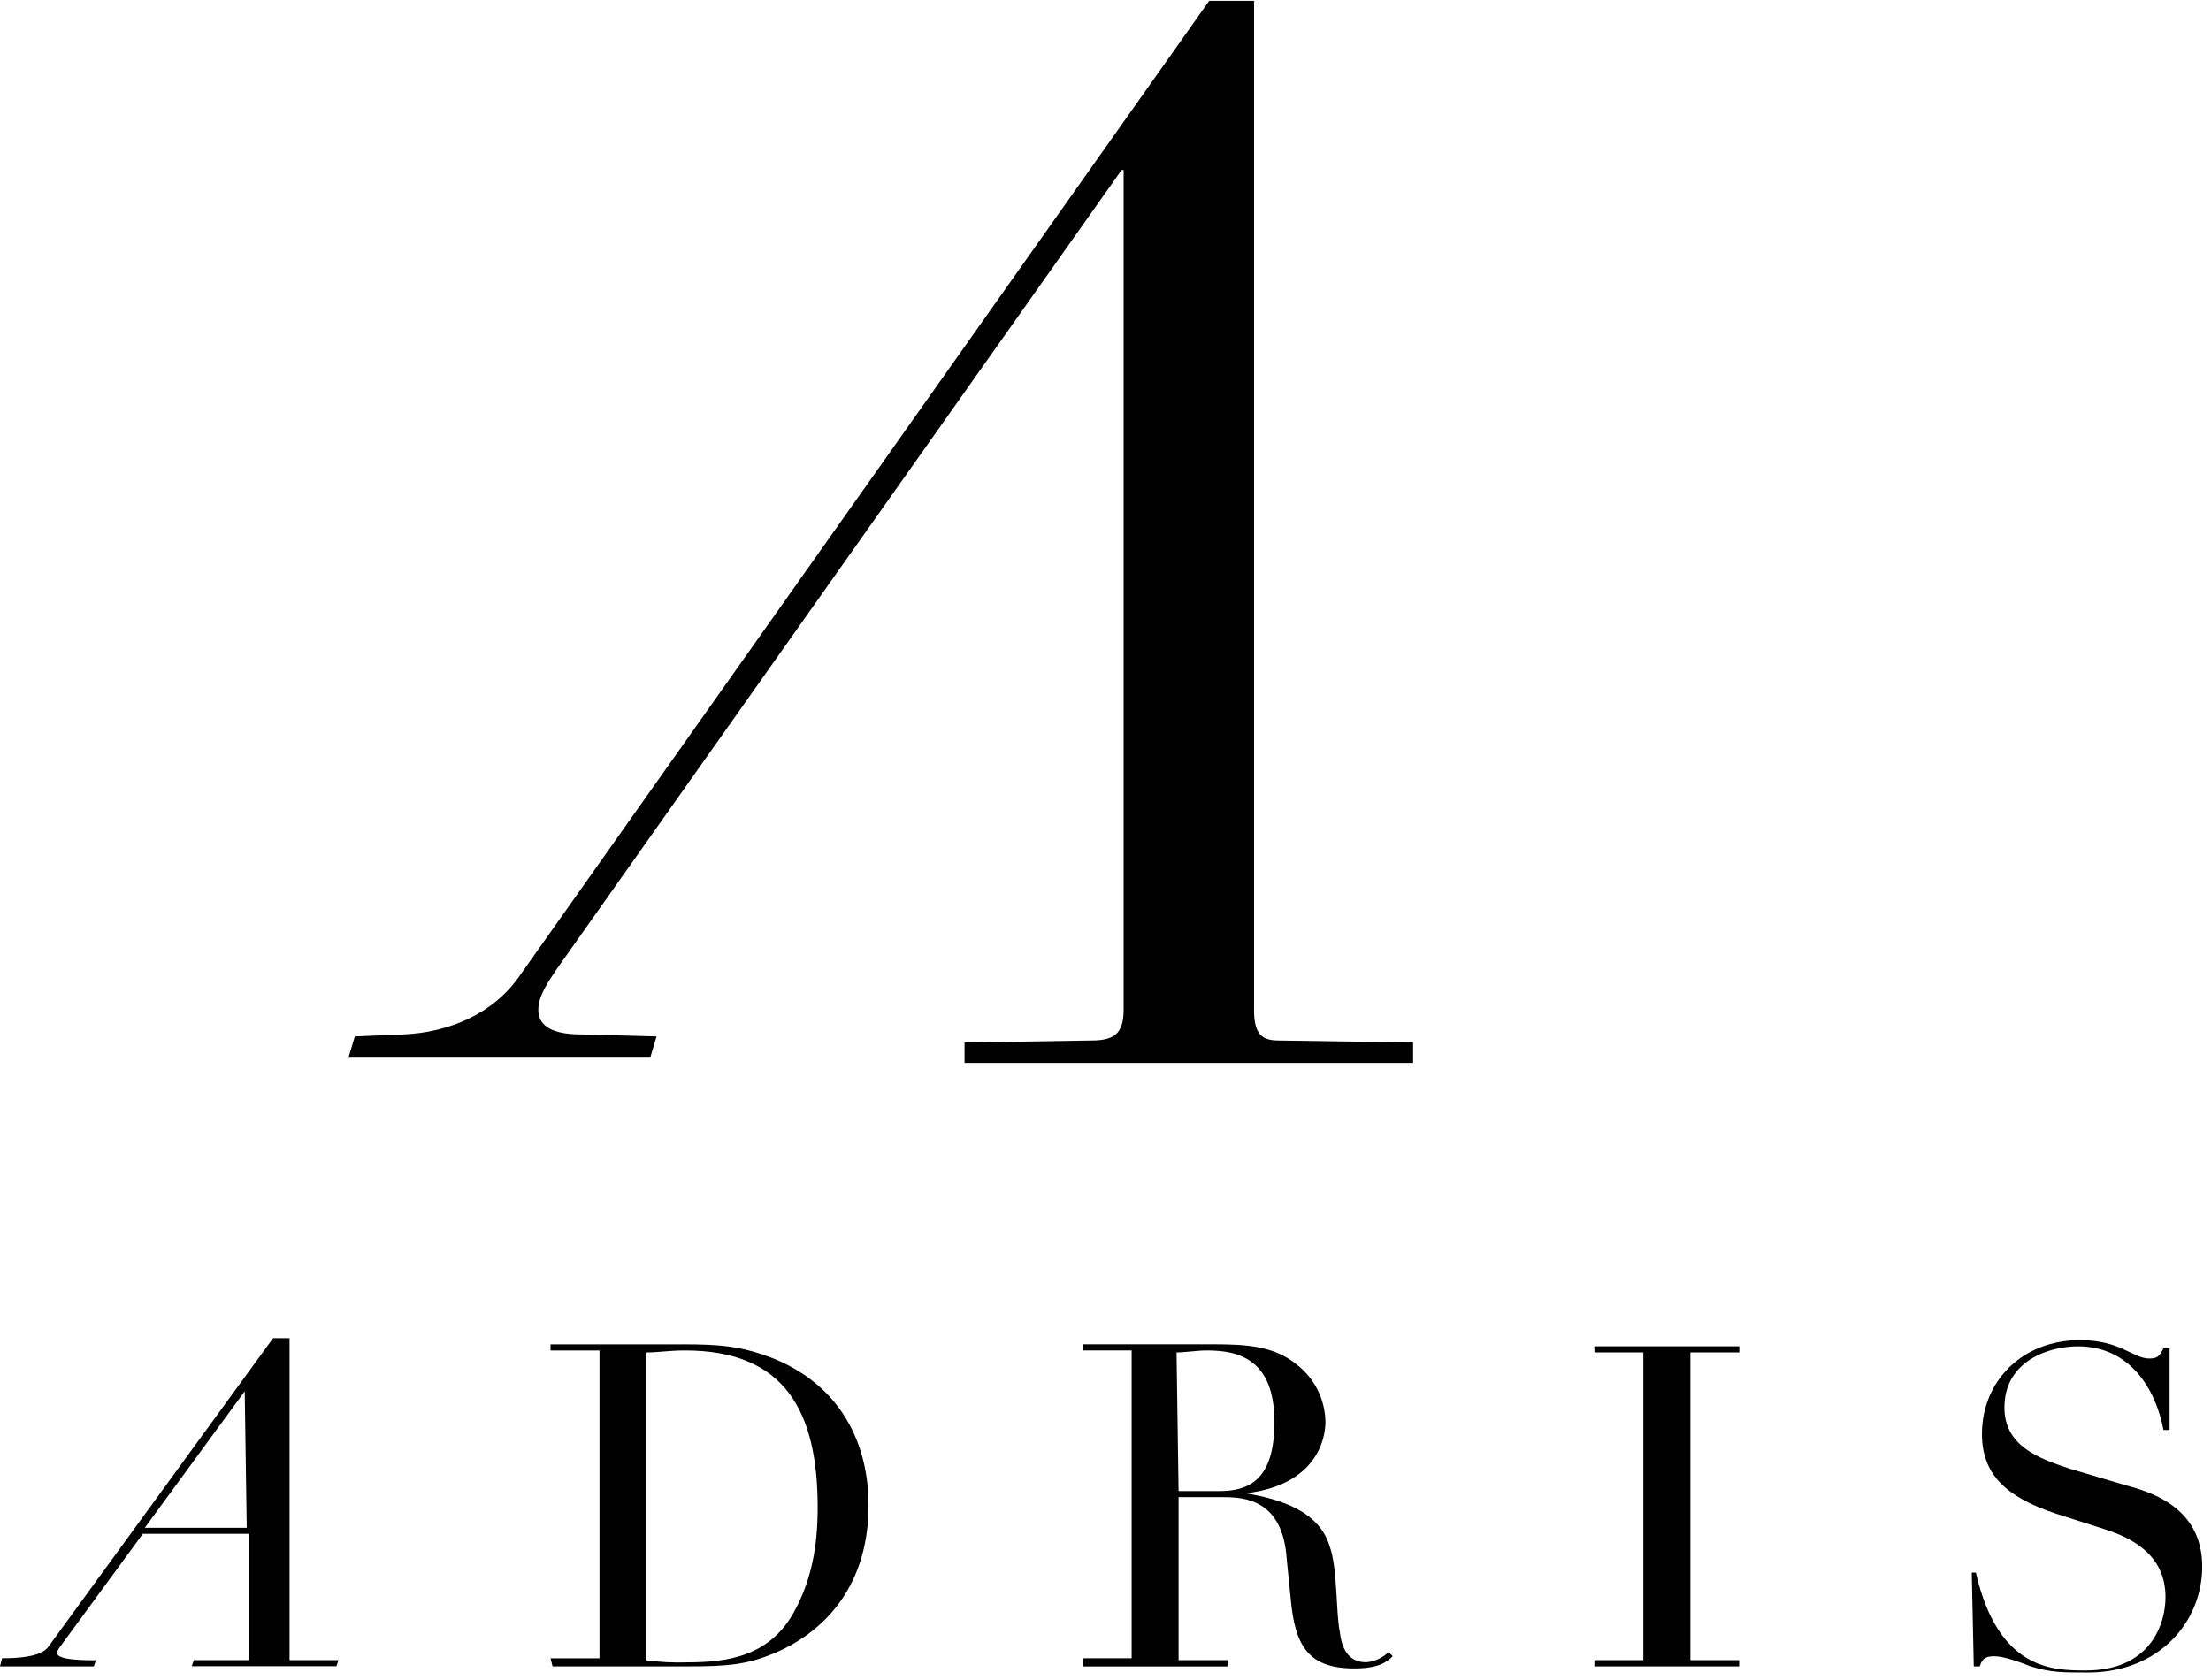 <svg xmlns="http://www.w3.org/2000/svg" width="100" height="76" viewBox="0 0 100 76">
  <g fill="#000000">
    <path d="M56.717 45.687C56.717 46.795 57.086 47.07 57.825 47.07L63.912 47.161 63.912 48.084 43.625 48.084 43.625 47.161 49.343 47.07C50.357 47.07 50.819 46.793 50.819 45.687L50.819 7.691 50.727 7.691 25.177 43.843C24.809 44.396 24.347 45.038 24.347 45.687 24.347 46.241 24.715 46.795 26.283 46.795L29.695 46.886 29.42 47.809 15.771 47.809 16.048 46.886 18.261 46.795C20.291 46.703 22.319 45.873 23.518 44.12L54.689.038 56.719.038 56.719 45.687M24.992 75.384L31.076 75.384C33.012 75.384 33.843 75.293 35.133 74.739 37.438 73.725 39.283 71.604 39.283 68.1 39.283 65.056 37.807 62.382 34.488 61.275 33.38 60.906 32.552 60.815 30.89 60.815L24.9 60.815 24.9 61.092 27.114 61.092 27.114 75.018 24.9 75.018 24.992 75.386 24.992 75.384zM29.235 61.183C29.789 61.183 30.249 61.092 30.988 61.092 35.508 61.092 36.982 63.859 36.982 68.193 36.982 69.946 36.705 71.514 35.875 72.988 34.767 74.924 32.924 75.201 31.08 75.201 30.463 75.222 29.846 75.191 29.235 75.11L29.235 61.181 29.235 61.183zM48.97 75.386L55.518 75.386 55.518 75.1 53.305 75.1 53.305 67.729 55.335 67.729C56.257 67.729 58.01 67.821 58.193 70.496L58.378 72.341C58.564 74.371 59.116 75.476 61.237 75.476 62.345 75.476 62.713 75.199 62.99 74.922L62.805 74.737C62.529 75.001 62.171 75.163 61.791 75.197 60.96 75.197 60.683 74.552 60.596 73.815 60.41 72.892 60.504 70.956 60.135 69.942 59.582 68.098 57.277 67.729 56.351 67.552 59.486 67.183 59.948 65.161 59.948 64.325 59.932 63.311 59.458 62.358 58.657 61.735 57.643 60.904 56.444 60.813 54.873 60.813L48.97 60.813 48.97 61.09 51.183 61.09 51.183 75.016 48.97 75.016 48.97 75.384 48.97 75.386zM53.213 61.183C53.582 61.183 54.135 61.092 54.596 61.092 55.978 61.092 57.639 61.46 57.639 64.319 57.639 66.809 56.625 67.454 55.149 67.454L53.305 67.454 53.213 61.183zM72.112 75.384L78.659 75.384 78.659 75.1 76.454 75.1 76.454 61.181 78.667 61.181 78.667 60.904 72.112 60.904 72.112 61.181 74.325 61.181 74.325 75.1 72.112 75.1 72.112 75.384zM89.265 75.384L89.542 75.384C89.633 75.108 89.727 74.924 90.187 74.924 90.647 74.924 91.382 75.201 91.847 75.384 92.769 75.661 93.229 75.661 94.436 75.661 97.663 75.661 99.602 73.357 99.602 70.867 99.602 68.1 97.112 67.454 96.098 67.177L93.608 66.44C92.225 65.98 90.657 65.426 90.657 63.673 90.657 61.552 92.687 60.906 93.978 60.906 96.283 60.906 97.482 62.751 97.851 64.691L98.127 64.691 98.127 60.996 97.849 60.996C97.663 61.365 97.572 61.456 97.203 61.456 96.466 61.456 95.912 60.625 94.068 60.625 91.478 60.625 89.641 62.47 89.641 64.869 89.641 66.713 90.749 67.727 92.962 68.466L95.267 69.203C96.375 69.572 97.942 70.311 97.942 72.247 97.942 73.538 97.205 75.568 94.345 75.568 92.869 75.568 90.378 75.568 89.365 71.141L89.179 71.141 89.271 75.384 89.265 75.384zM0 75.384L4.243 75.384 4.335 75.108C2.398 75.108 2.49 74.831 2.675 74.554L6.46 69.388 11.251 69.388 11.251 75.1 8.765 75.1 8.673 75.376 15.217 75.376 15.309 75.1 13.096 75.1 13.096 60.536 12.351 60.536 2.213 74.462C2.028 74.739 1.568 75.016.092 75.016L0 75.384zM11.155 69.114L6.548 69.114 11.068 62.938 11.159 69.114 11.155 69.114z"/>
  </g>
</svg>
